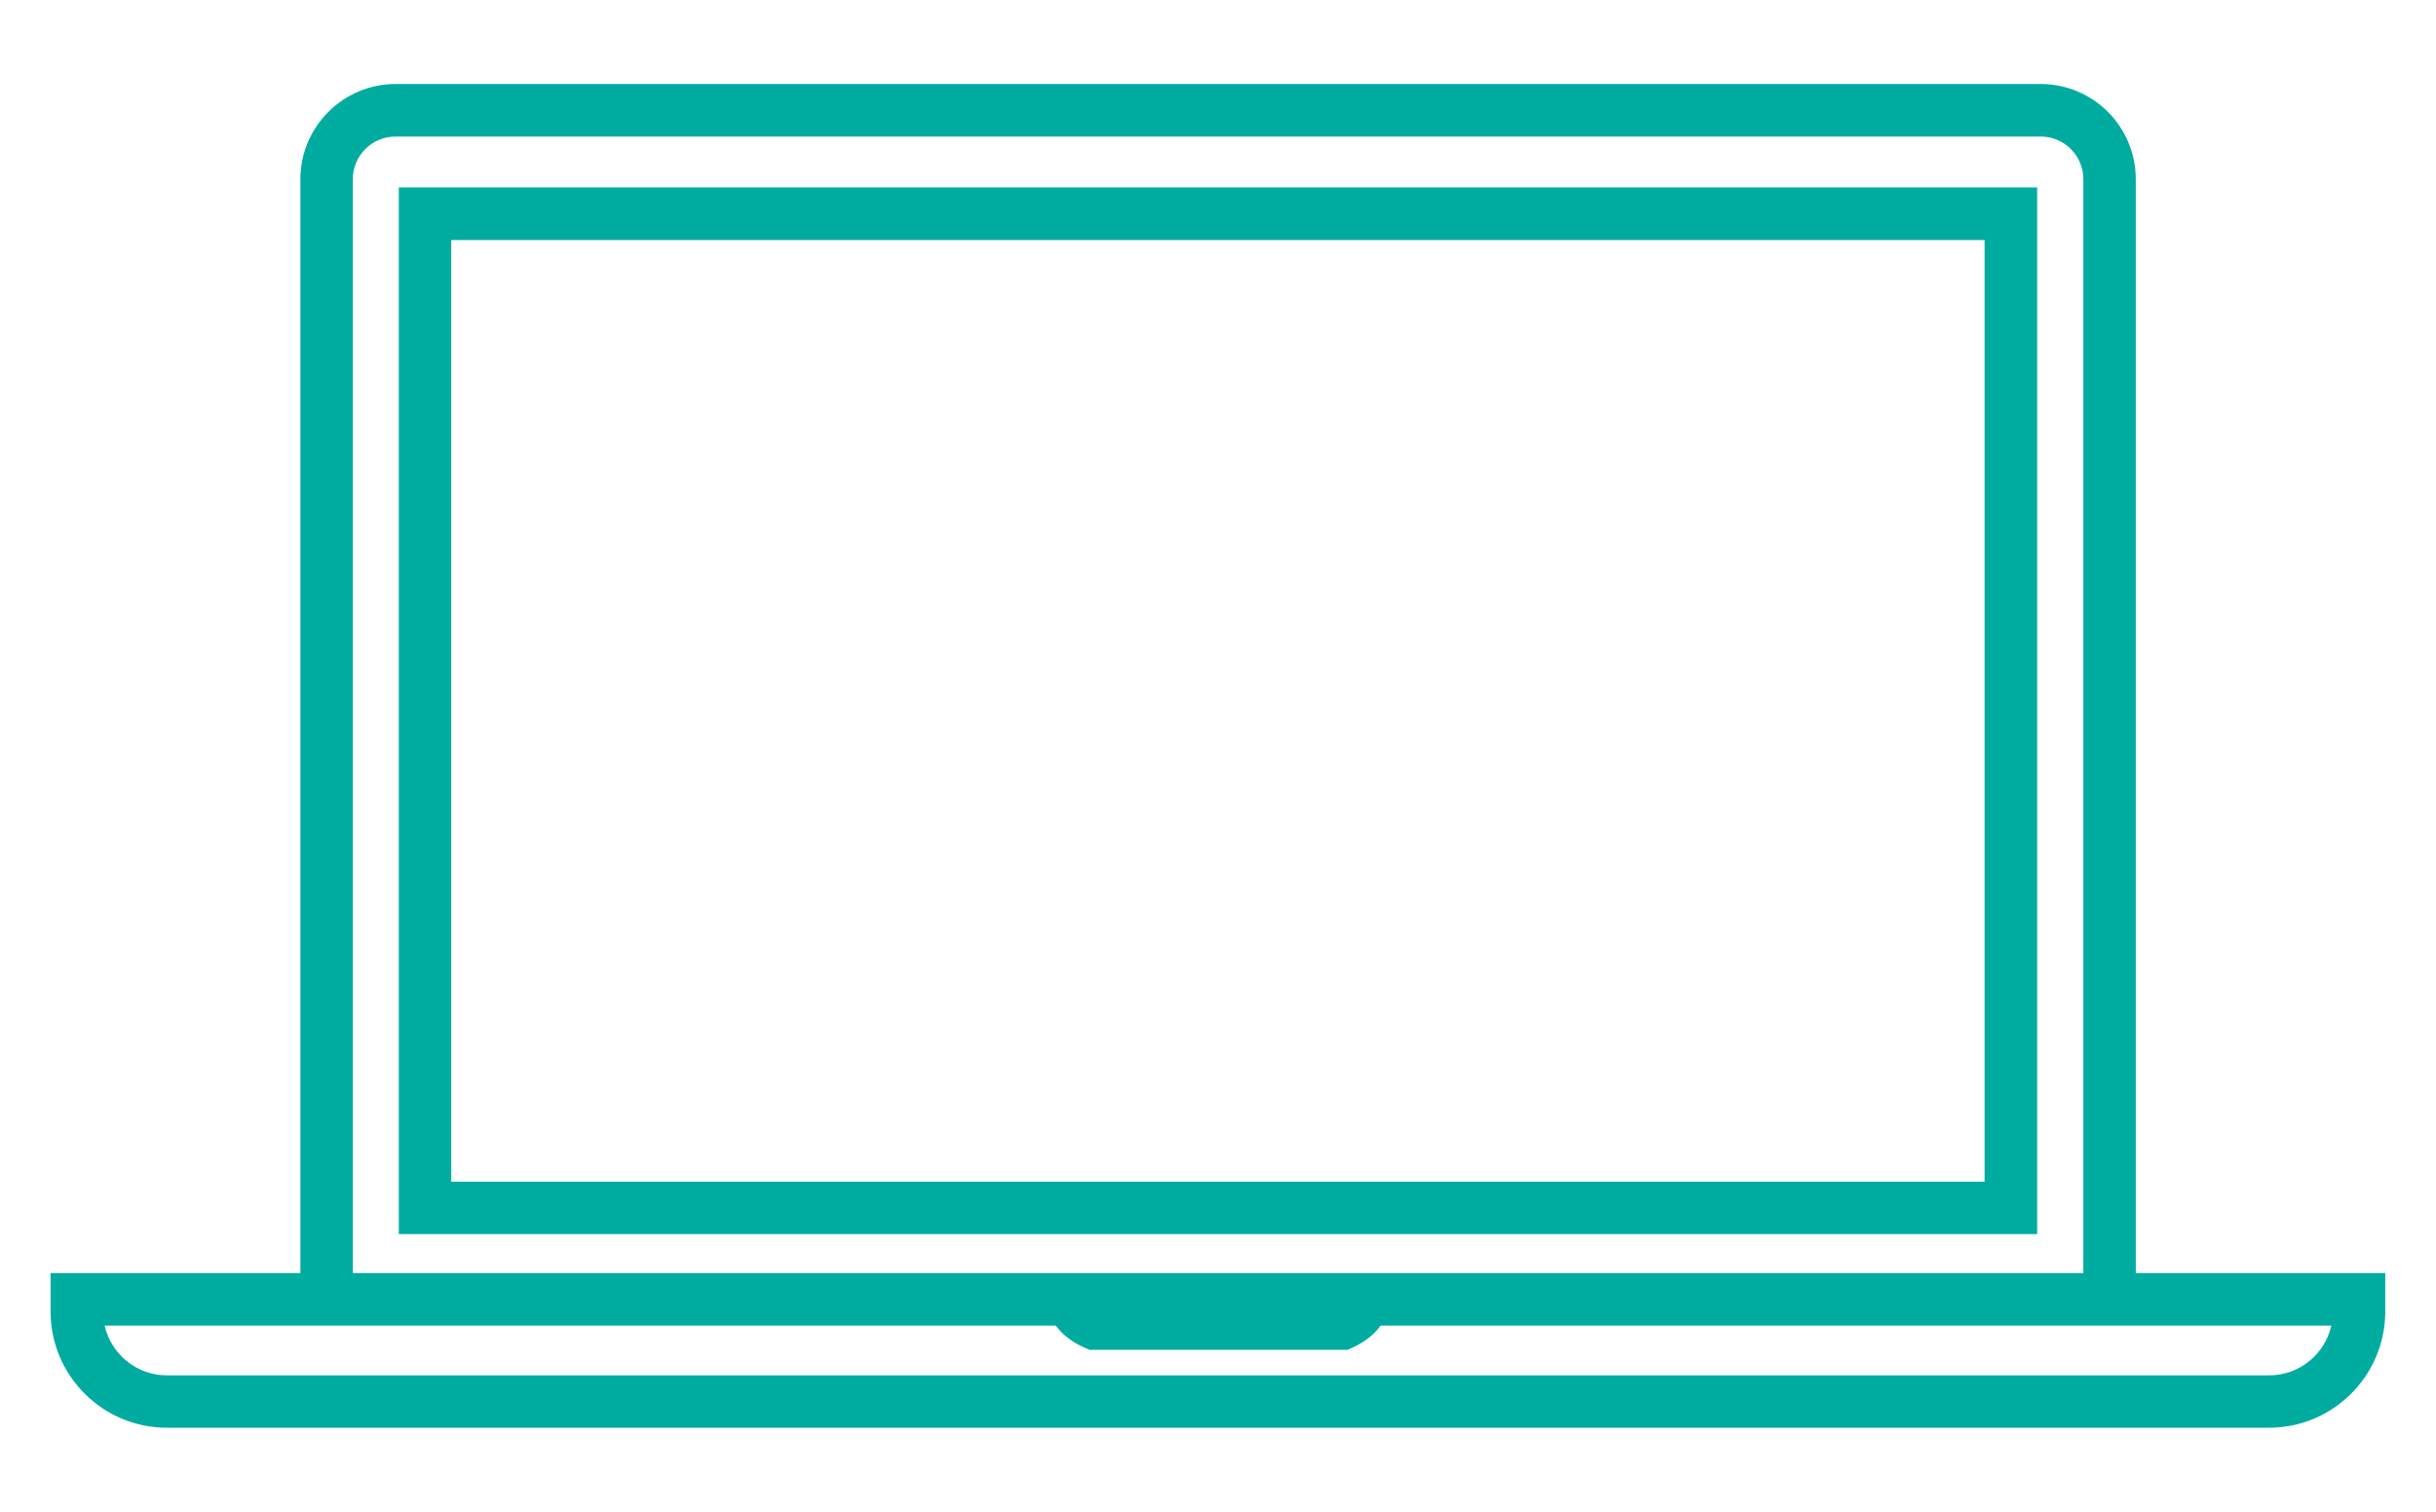 <?xml version="1.0" encoding="UTF-8"?>
<svg xmlns="http://www.w3.org/2000/svg" id="Layer_1" viewBox="0 0 145 90">
  <defs>
    <style>.cls-1{fill:#00aca0;stroke-width:0px;}</style>
  </defs>
  <path class="cls-1" d="m121.26,73.47H23.74V11.16h97.52v62.31Zm-94.4-3.12h91.27V14.29H26.86v56.06Z"></path>
  <path class="cls-1" d="m80.15,80.36h-15.3l-.3-.13c-1.13-.5-1.88-1.28-2.16-2.24l3-.87s-.01-.03-.01-.03c.01.02.07.08.19.16h13.88c.14-.09.18-.15.18-.15l2.99.9c-.28.97-1.03,1.75-2.16,2.25l-.3.13Z"></path>
  <path class="cls-1" d="m127.13,77.35h-3.12V10.67c0-1.4-1.14-2.54-2.54-2.54H23.54c-1.4,0-2.54,1.14-2.54,2.54v66.69h-3.12V10.67c0-3.12,2.54-5.67,5.67-5.67h97.92c3.12,0,5.66,2.54,5.66,5.67v66.69Z"></path>
  <path class="cls-1" d="m135.07,85H9.93c-3.81,0-6.92-3.1-6.92-6.92v-2.29h138.97v2.29c0,3.81-3.1,6.92-6.92,6.92ZM6.23,78.92c.38,1.69,1.9,2.96,3.7,2.96h125.14c1.81,0,3.32-1.27,3.7-2.96H6.23Z"></path>
</svg>
